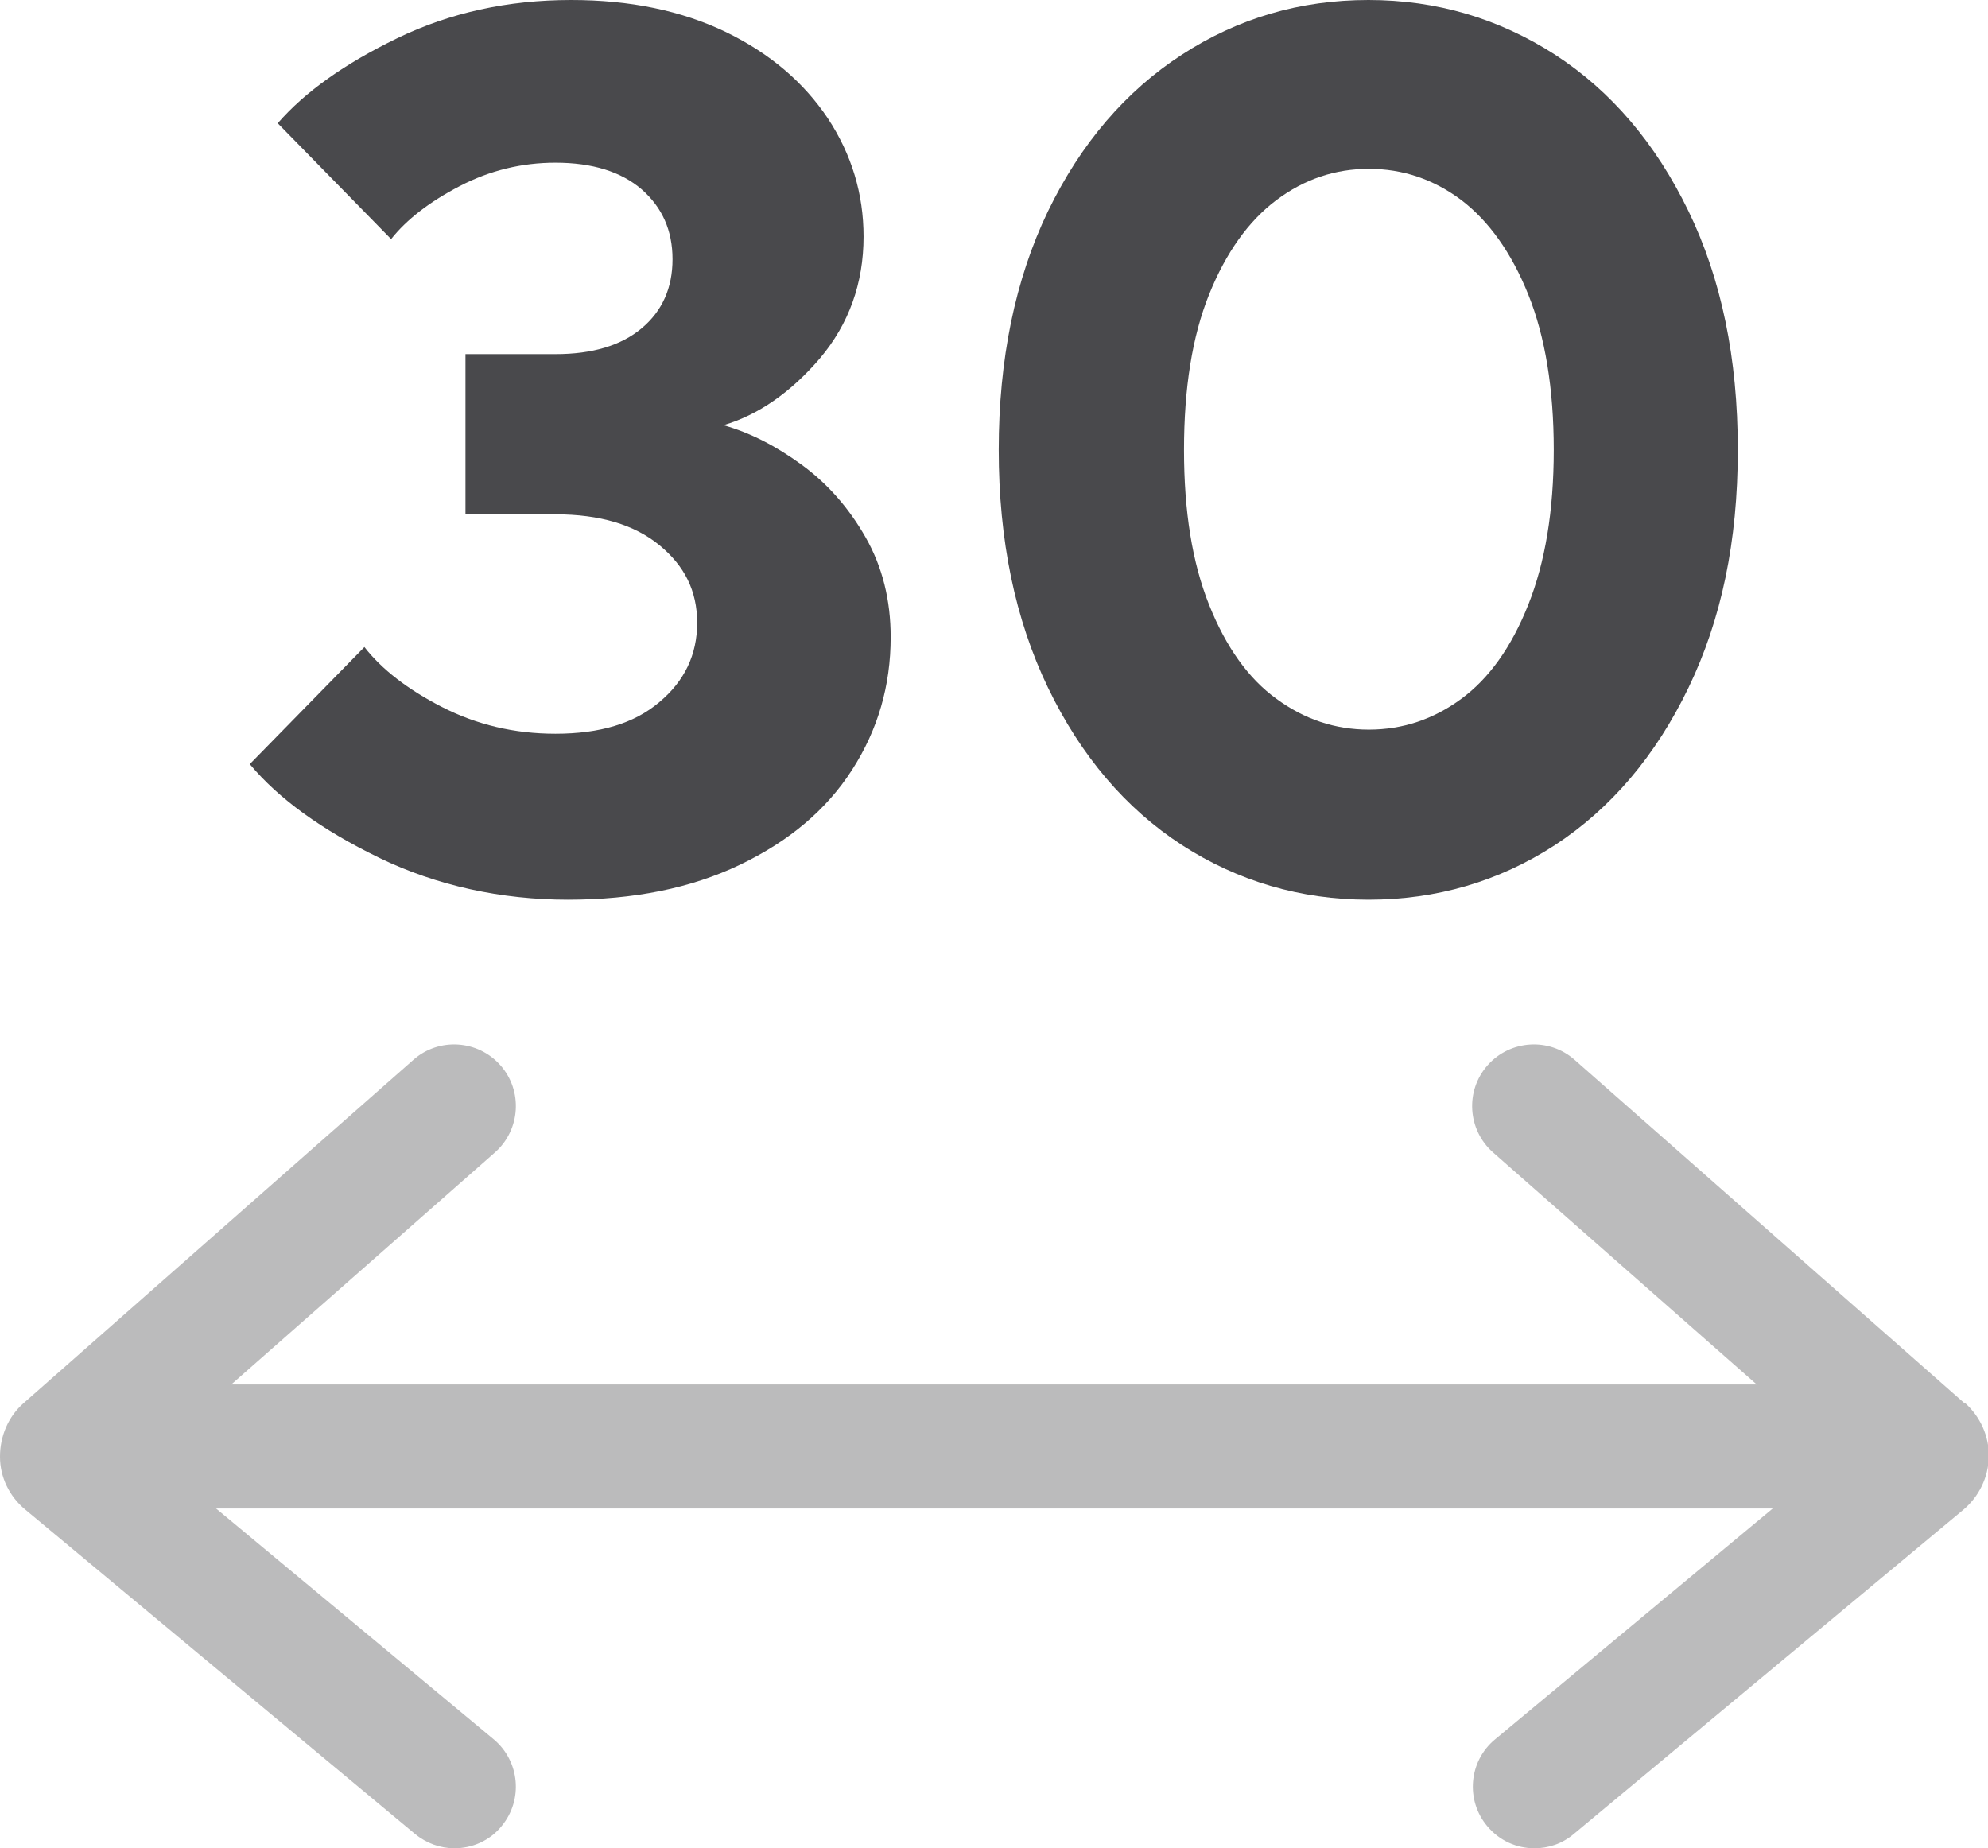 <?xml version="1.0" encoding="UTF-8"?>
<svg id="Ebene_2" data-name="Ebene 2" xmlns="http://www.w3.org/2000/svg" viewBox="0 0 48.39 44.99">
  <defs>
    <style>
      .cls-1 {
        fill: #49494c;
      }

      .cls-2 {
        fill: #bbbbbc;
      }
    </style>
  </defs>
  <g id="_60mm" data-name="60mm">
    <g>
      <g>
        <path class="cls-1" d="M9.23,20.88c-1.4-.68-2.45-1.44-3.15-2.28l2.79-2.85c.42.54,1.05,1.03,1.89,1.46.84.43,1.76.65,2.76.65,1.08,0,1.92-.25,2.53-.77.61-.51.92-1.15.92-1.93s-.31-1.39-.92-1.89c-.61-.5-1.45-.75-2.53-.75h-2.19v-3.9h2.19c.9,0,1.6-.21,2.1-.63.5-.42.75-.98.75-1.68s-.25-1.26-.75-1.7c-.5-.43-1.2-.65-2.1-.65-.82,0-1.6.19-2.33.57-.73.38-1.29.81-1.67,1.29l-2.76-2.82c.66-.76,1.63-1.45,2.91-2.07,1.28-.62,2.69-.93,4.23-.93,1.44,0,2.69.26,3.77.78,1.07.52,1.89,1.22,2.48,2.1.58.88.87,1.84.87,2.88,0,1.14-.36,2.13-1.06,2.96-.71.83-1.5,1.38-2.35,1.63.64.18,1.27.5,1.9.96.63.46,1.15,1.05,1.56,1.77.41.72.61,1.53.61,2.43,0,1.18-.31,2.25-.94,3.23s-1.54,1.74-2.73,2.31c-1.19.57-2.58.85-4.19.85s-3.19-.34-4.59-1.02Z"/>
        <path class="cls-1" d="M28.77,20.57c-1.37-.89-2.46-2.17-3.26-3.83-.8-1.66-1.2-3.59-1.2-5.79s.4-4.15,1.2-5.81c.8-1.65,1.89-2.92,3.26-3.81,1.37-.89,2.88-1.33,4.54-1.33s3.17.45,4.54,1.33c1.37.89,2.45,2.16,3.25,3.81.8,1.65,1.2,3.58,1.2,5.81s-.4,4.13-1.2,5.79c-.8,1.66-1.89,2.94-3.25,3.83-1.37.89-2.89,1.33-4.54,1.33s-3.18-.45-4.54-1.33ZM35.57,17.01c.68-.5,1.22-1.26,1.63-2.29.41-1.03.62-2.28.62-3.77s-.21-2.76-.62-3.78c-.41-1.02-.96-1.79-1.63-2.3-.68-.51-1.43-.76-2.25-.76s-1.57.25-2.25.76c-.68.51-1.23,1.28-1.64,2.3s-.61,2.28-.61,3.78.2,2.74.61,3.77c.41,1.03.96,1.8,1.64,2.29.68.5,1.43.75,2.25.75s1.57-.25,2.25-.75Z"/>
      </g>
      <path class="cls-2" d="M47.81,34.15l-9.48-8.35c-.62-.55-1.57-.49-2.12.13-.55.62-.49,1.57.13,2.12l6.42,5.65H5.63l6.42-5.65c.62-.55.68-1.5.13-2.12s-1.5-.68-2.12-.13L.58,34.15C.2,34.48,0,34.96,0,35.46c0,.5.23.97.62,1.29l9.48,7.89c.28.23.62.35.96.35.43,0,.86-.18,1.15-.54.53-.64.44-1.58-.19-2.11l-6.76-5.62h37.89l-6.76,5.62c-.64.53-.72,1.48-.19,2.11.3.36.72.54,1.15.54.34,0,.68-.11.96-.35l9.48-7.89c.38-.32.61-.79.62-1.29s-.21-.98-.58-1.31Z"/>
    </g>
  </g>
</svg>